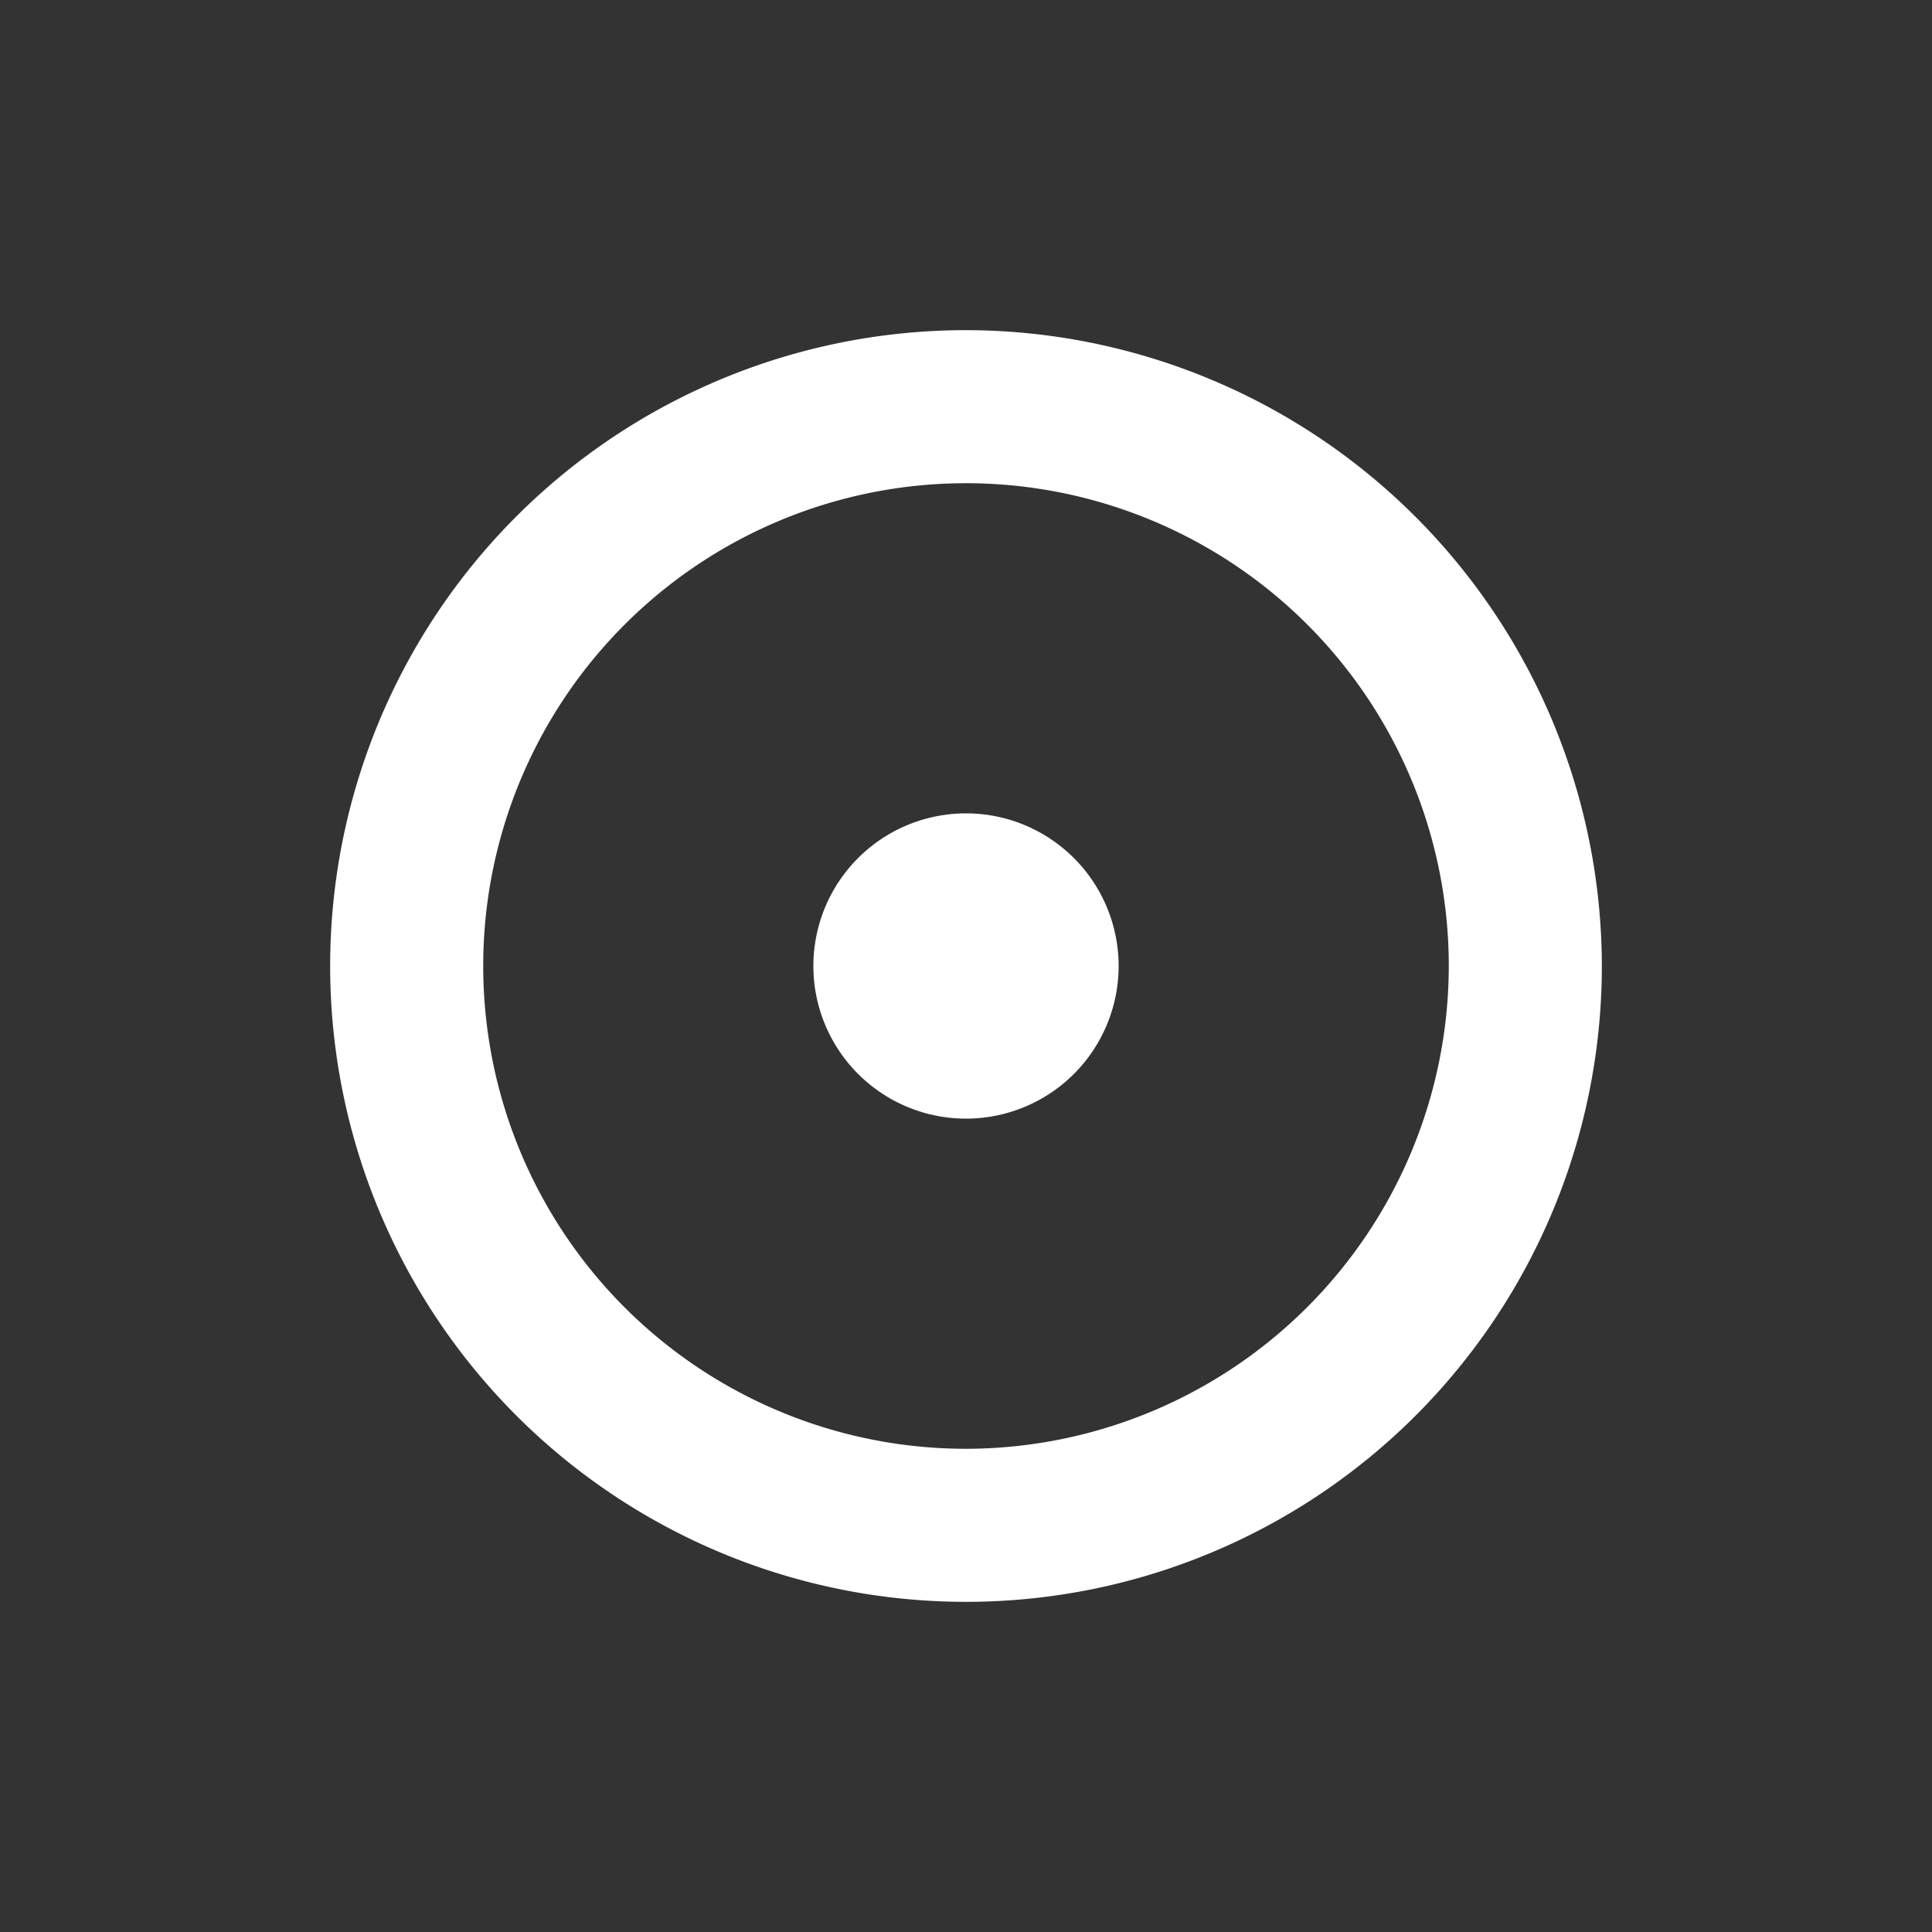 <svg id="Ebene_1" data-name="Ebene 1" xmlns="http://www.w3.org/2000/svg" viewBox="0 0 90 90">
  <rect x="0" y="0" width="90" height="90" fill="#333333" stroke="none"/>
  <defs>
    <style>
      .cls-1 {
        fill: #fff;
      }
    </style>
  </defs>
  <g>
    <path class="cls-1" d="M45,67.49A22.49,22.49,0,1,1,67.49,45,22.52,22.52,0,0,1,45,67.49m0-52.11A29.62,29.62,0,1,0,74.62,45,29.66,29.66,0,0,0,45,15.38"/>
    <path class="cls-1" d="M45,52.11A7.11,7.11,0,1,0,37.89,45,7.11,7.11,0,0,0,45,52.11"/>
  </g>
</svg>
